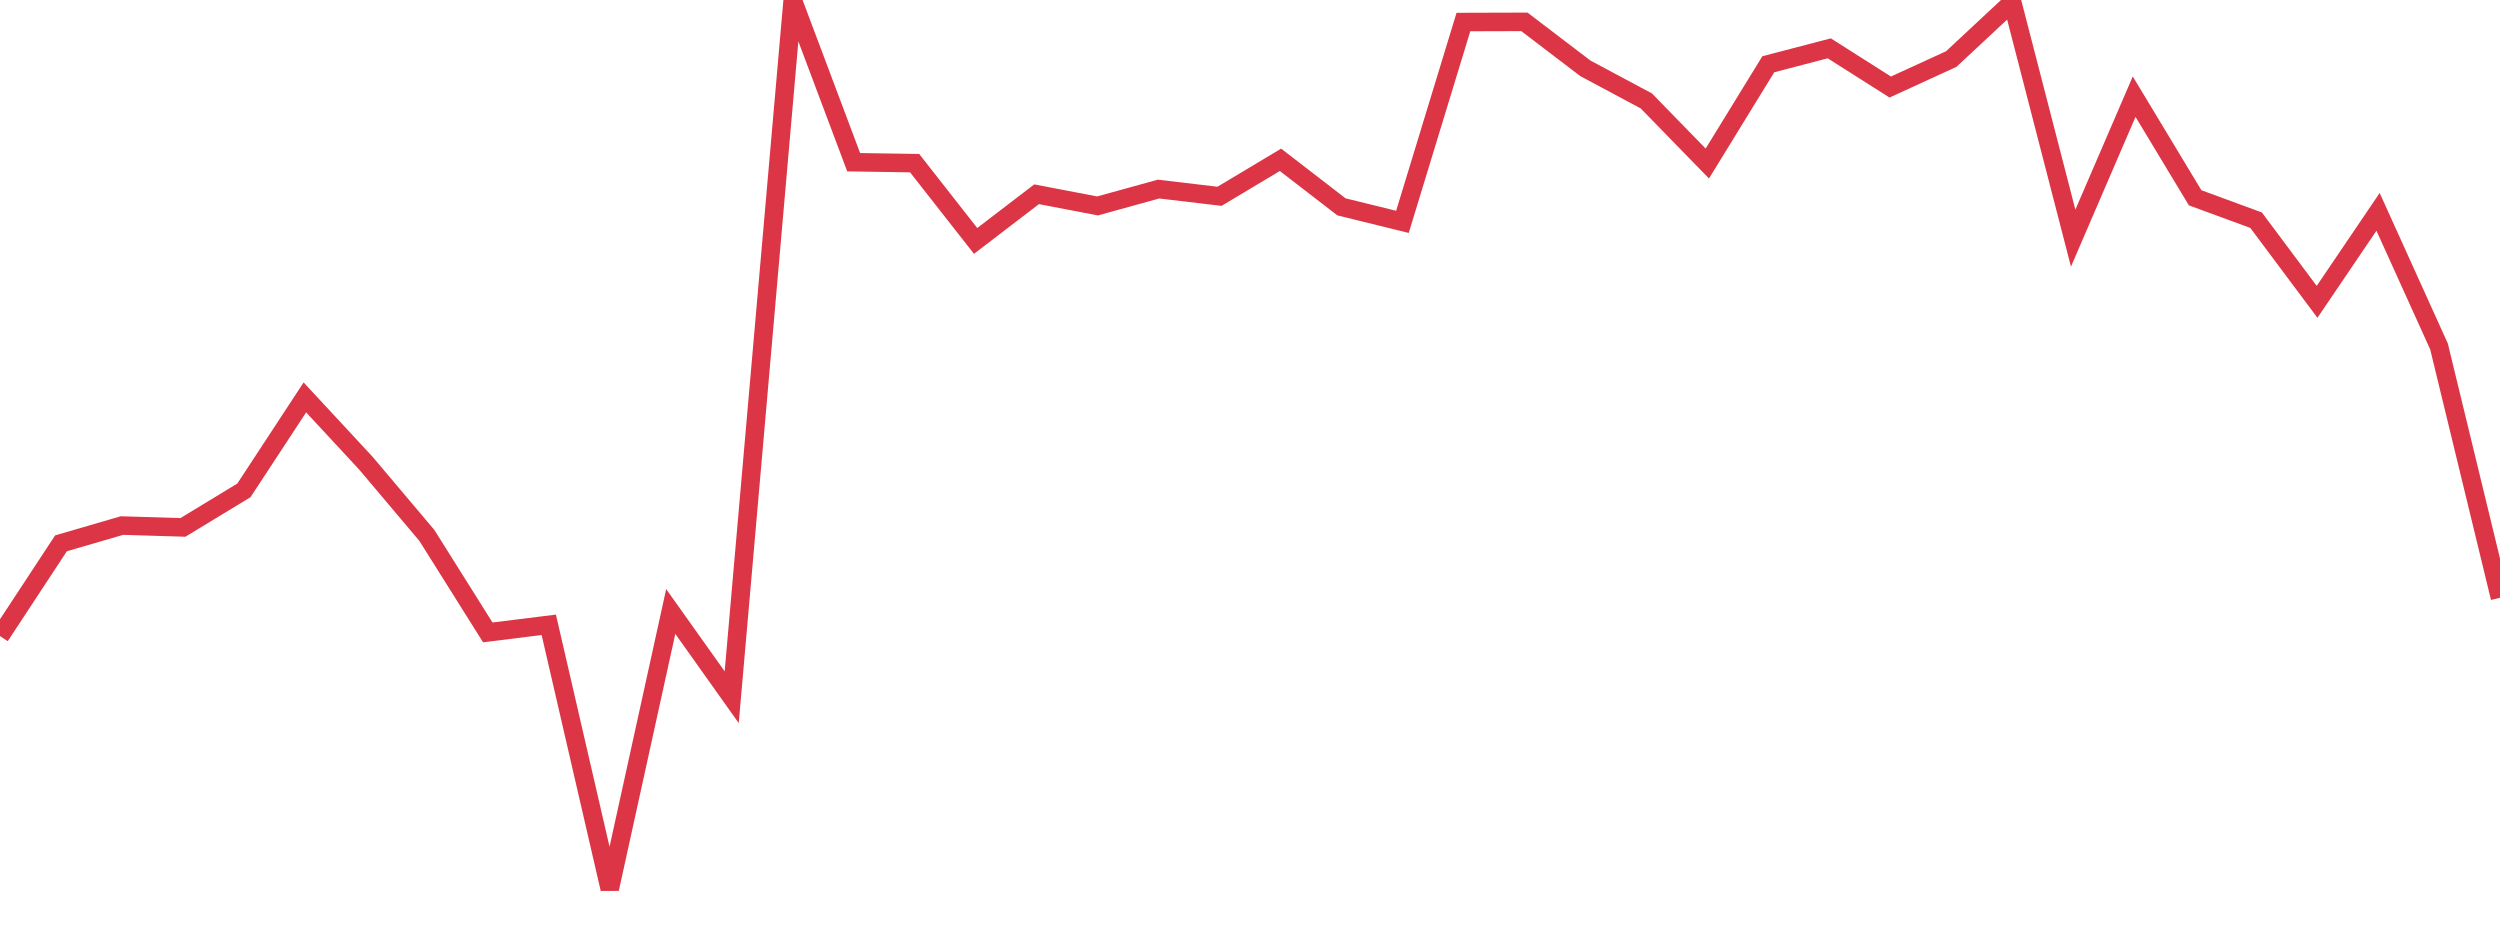<?xml version="1.0" standalone="no"?>
<!DOCTYPE svg PUBLIC "-//W3C//DTD SVG 1.1//EN" "http://www.w3.org/Graphics/SVG/1.1/DTD/svg11.dtd">
<svg width="135" height="50" viewBox="0 0 135 50" preserveAspectRatio="none" class="sparkline" xmlns="http://www.w3.org/2000/svg"
xmlns:xlink="http://www.w3.org/1999/xlink"><path  class="sparkline--line" d="M 0 34.35 L 0 34.35 L 3.293 29.34 L 6.585 28.38 L 9.878 28.48 L 13.171 26.48 L 16.463 21.46 L 19.756 25.01 L 23.049 28.91 L 26.341 34.15 L 29.634 33.74 L 32.927 48 L 36.22 33.02 L 39.512 37.65 L 42.805 0 L 46.098 8.76 L 49.39 8.81 L 52.683 13.01 L 55.976 10.49 L 59.268 11.12 L 62.561 10.21 L 65.854 10.6 L 69.146 8.63 L 72.439 11.17 L 75.732 11.98 L 79.024 1.19 L 82.317 1.18 L 85.61 3.69 L 88.902 5.45 L 92.195 8.83 L 95.488 3.47 L 98.78 2.61 L 102.073 4.7 L 105.366 3.19 L 108.659 0.12 L 111.951 12.86 L 115.244 5.22 L 118.537 10.68 L 121.829 11.89 L 125.122 16.3 L 128.415 11.44 L 131.707 18.71 L 135 32.28" fill="none" stroke-width="1" stroke="#dc3545"></path></svg>